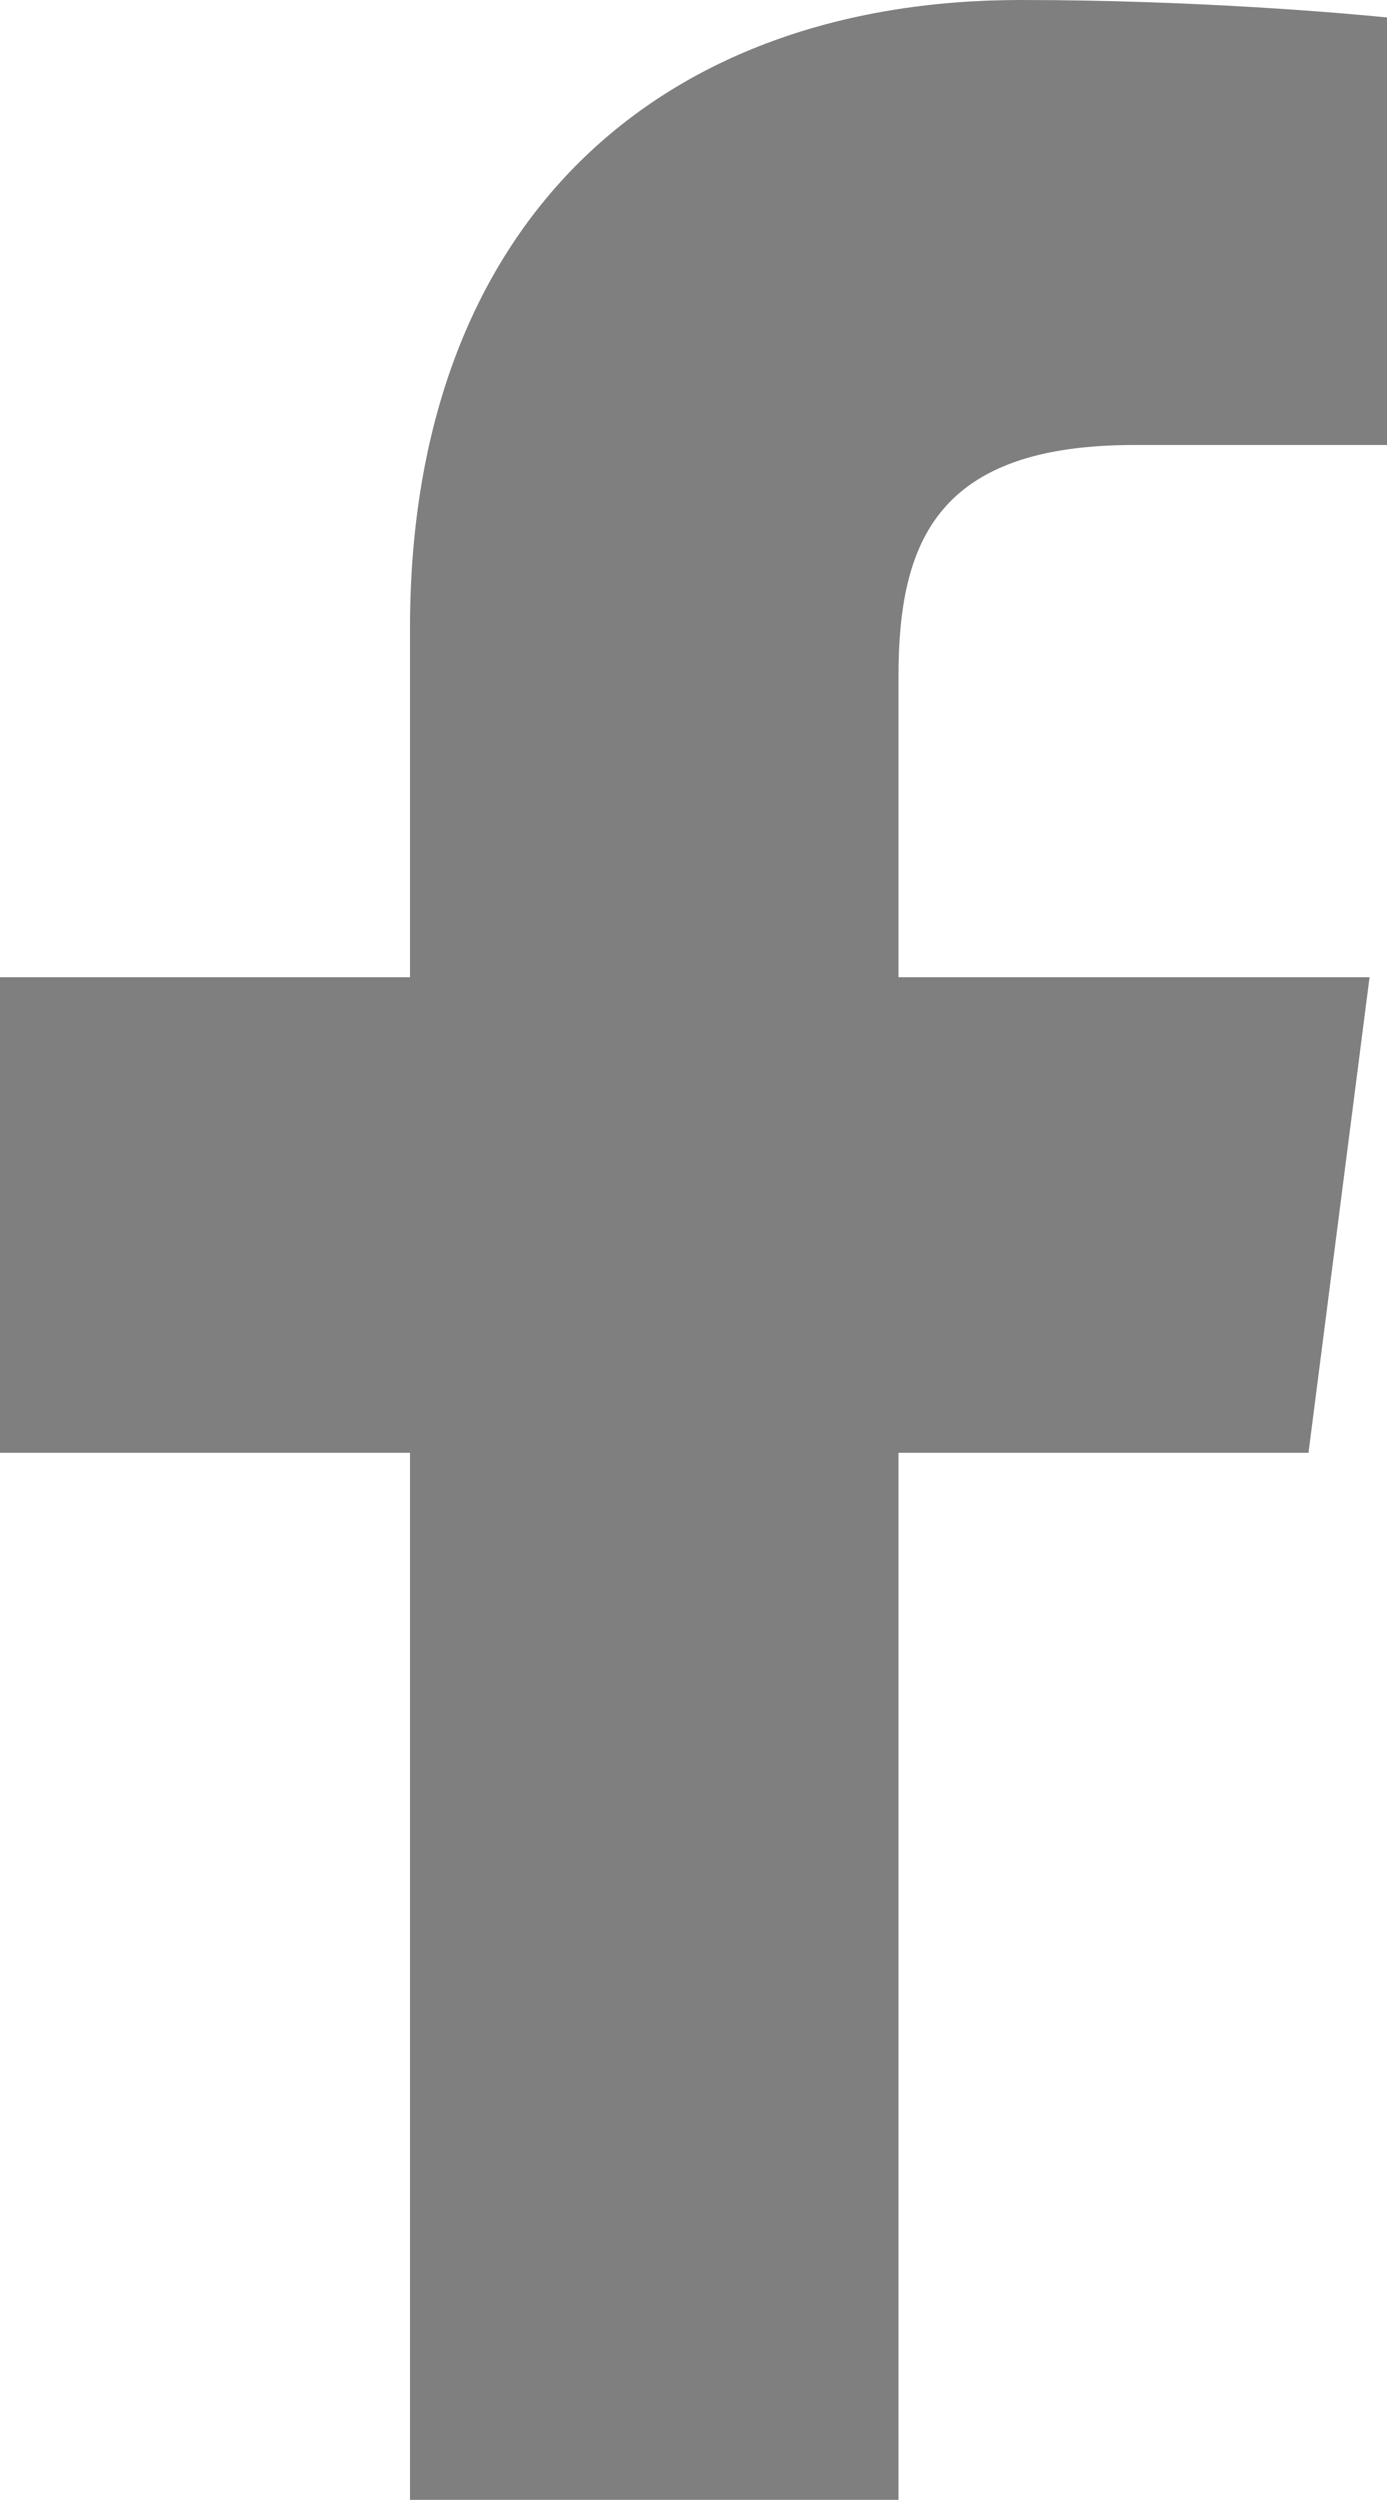 <?xml version="1.0" encoding="UTF-8"?>
<svg id="_レイヤー_2" data-name="レイヤー 2" xmlns="http://www.w3.org/2000/svg" viewBox="0 0 3.18 5.73">
  <defs>
    <style>
      .cls-1 {
        fill: #7f7f7f;
      }
    </style>
  </defs>
  <g id="_レイヤー_1-2" data-name="レイヤー 1">
    <g id="uuid-831cff59-34e8-4b36-a92f-afefb493e77c" data-name=" レイヤー 1-2">
      <path class="cls-1" d="M3,3.33l.14-1.09h-1.08v-.69c0-.31.09-.53.54-.53h.58V.04c-.1-.01-.44-.04-.84-.04C1.51,0,.94.51.94,1.44v.8h-.94v1.09h.94v2.41h1.12v-2.41h.94Z"/>
    </g>
  </g>
</svg>